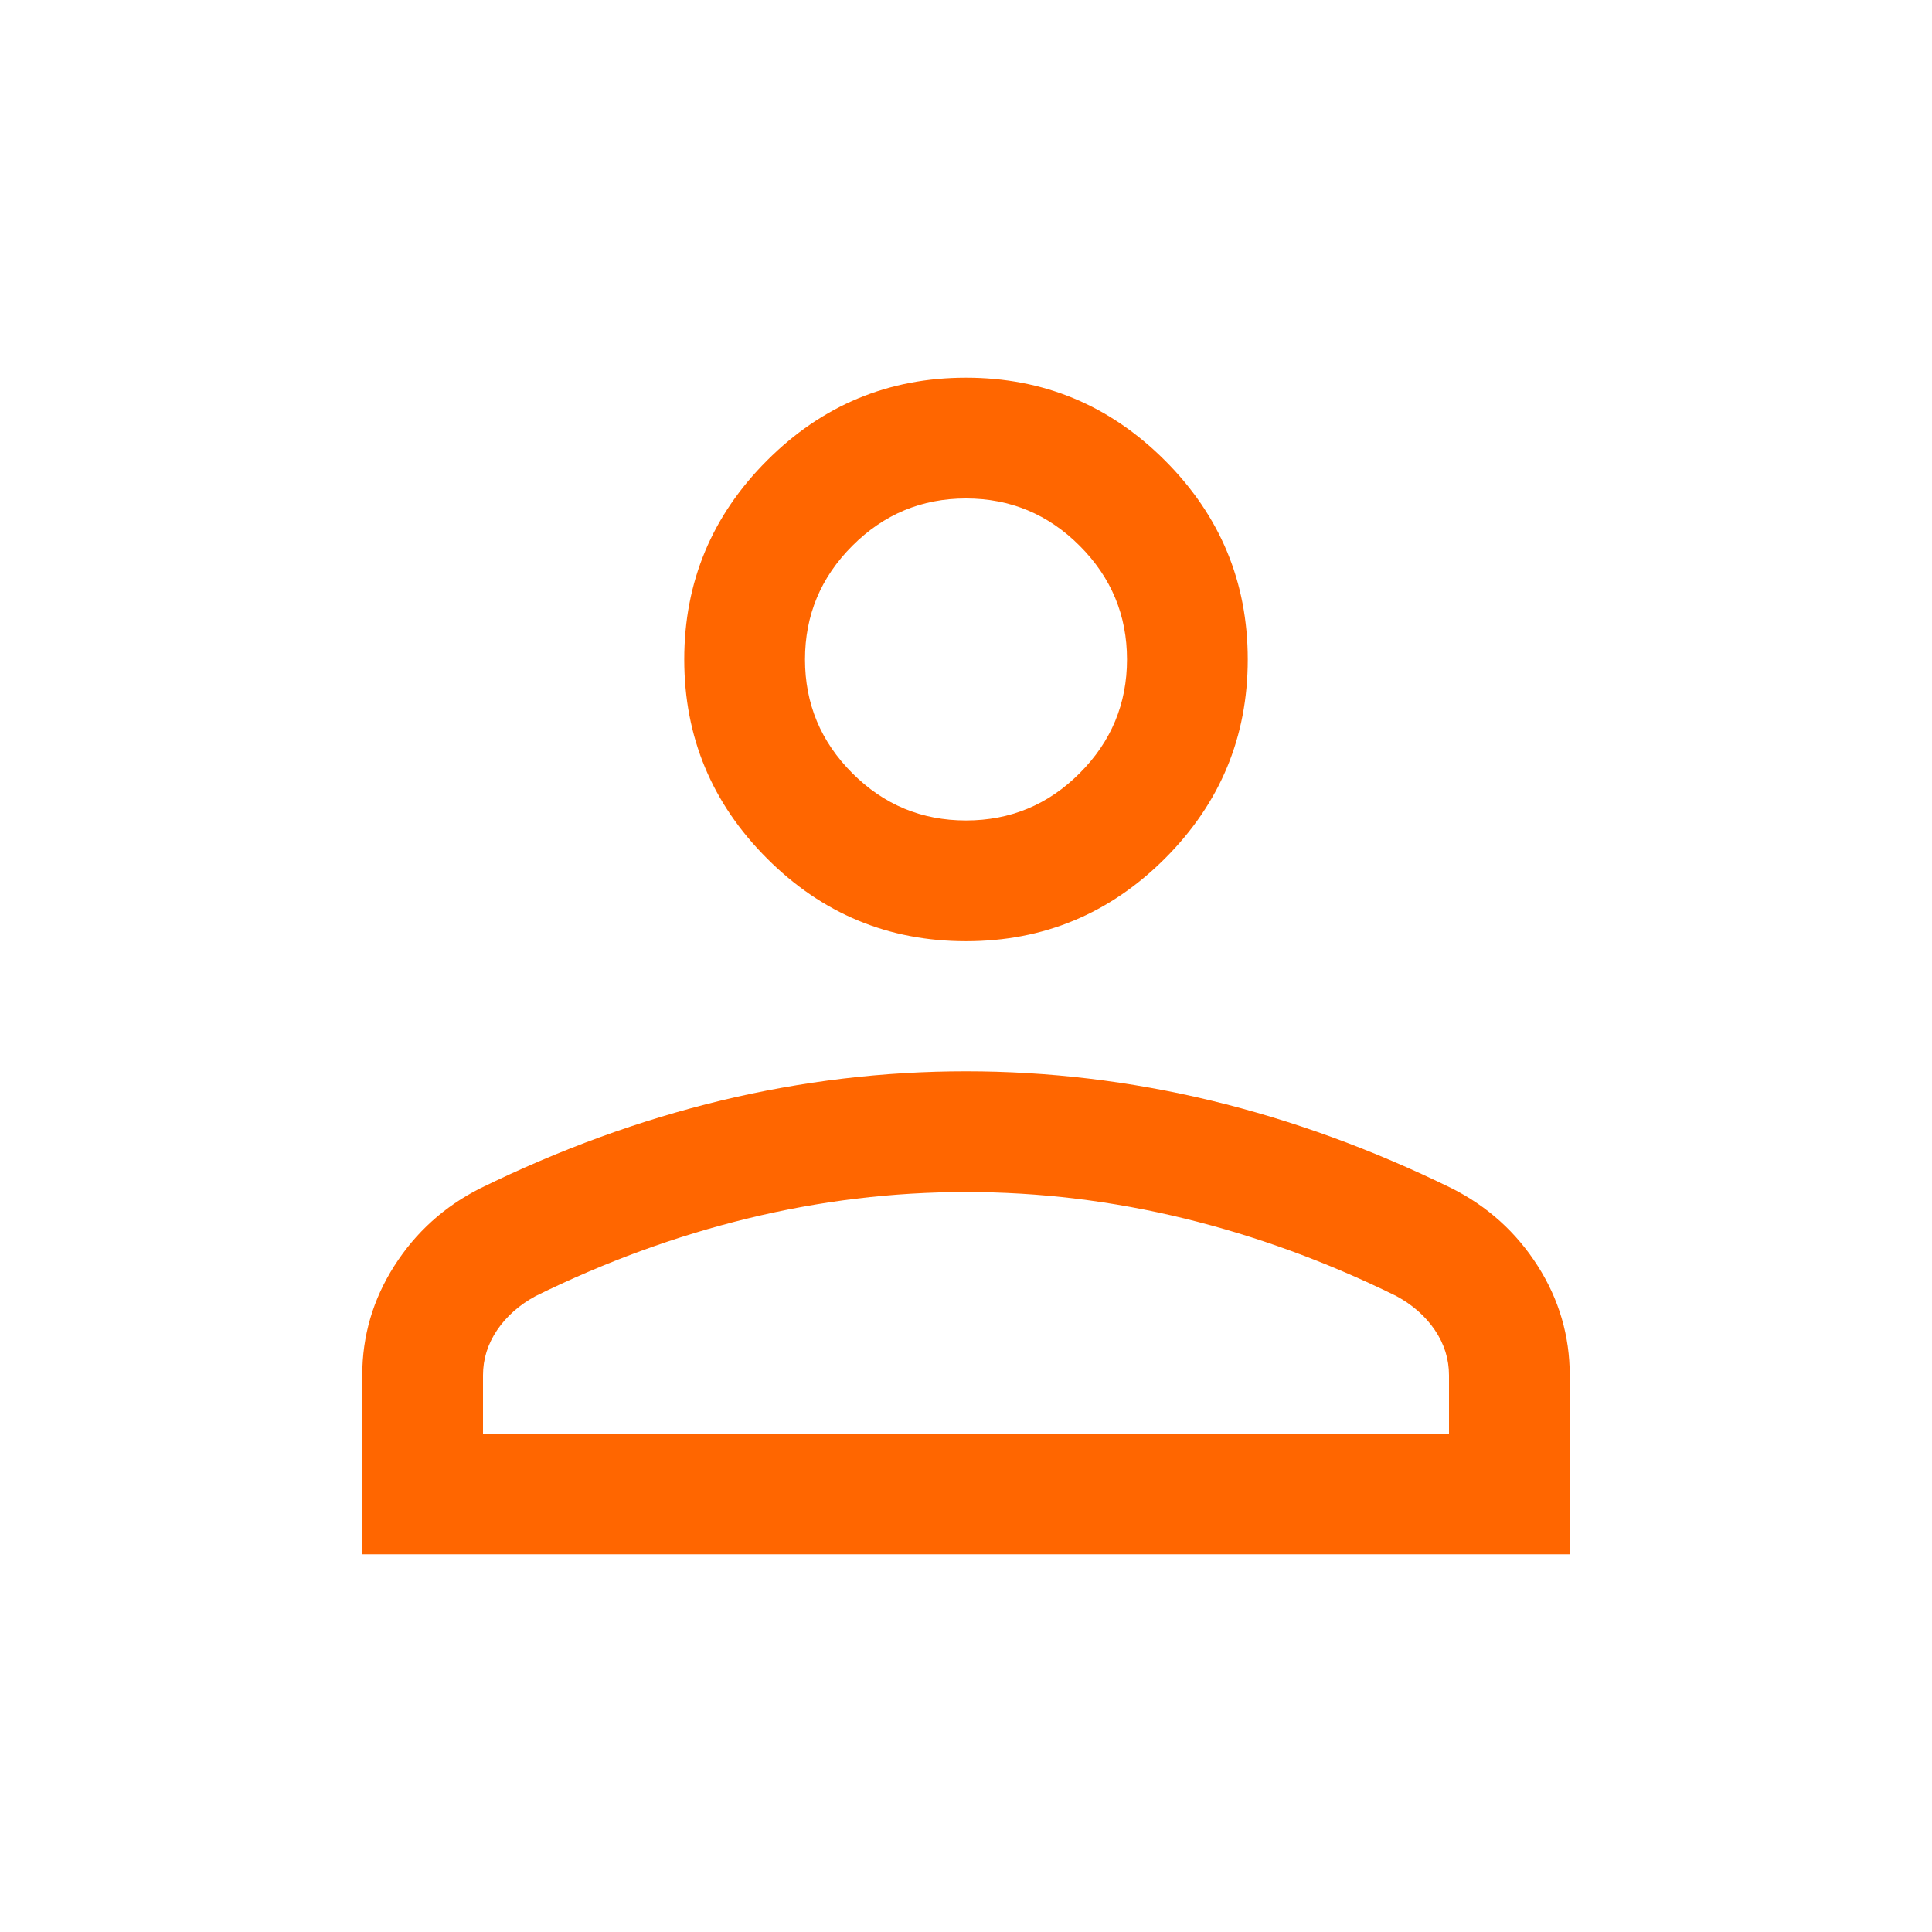 <svg width="24" height="24" viewBox="0 0 24 24" fill="none" xmlns="http://www.w3.org/2000/svg">
<g id="person_filled">
<mask id="mask0_3232_4200" style="mask-type:alpha" maskUnits="userSpaceOnUse" x="0" y="0" width="24" height="24">
<rect id="Bounding box" width="24" height="24" fill="#D9D9D9"/>
</mask>
<g mask="url(#mask0_3232_4200)">
<path id="person_filled_2" d="M12 11.692C11.037 11.692 10.213 11.35 9.528 10.664C8.843 9.979 8.5 9.155 8.5 8.192C8.5 7.23 8.843 6.406 9.528 5.721C10.213 5.035 11.037 4.692 12 4.692C12.963 4.692 13.786 5.035 14.472 5.721C15.157 6.406 15.5 7.23 15.5 8.192C15.5 9.155 15.157 9.979 14.472 10.664C13.786 11.35 12.963 11.692 12 11.692ZM4.5 19.308V17.085C4.5 16.595 4.633 16.141 4.899 15.724C5.165 15.307 5.521 14.986 5.965 14.762C6.954 14.277 7.951 13.914 8.957 13.671C9.962 13.429 10.977 13.308 12 13.308C13.023 13.308 14.037 13.429 15.043 13.671C16.049 13.914 17.046 14.277 18.035 14.762C18.479 14.986 18.835 15.307 19.101 15.724C19.367 16.141 19.5 16.595 19.5 17.085V19.308H4.5ZM6 17.808H18V17.085C18 16.882 17.941 16.695 17.824 16.522C17.707 16.35 17.547 16.209 17.346 16.1C16.485 15.676 15.606 15.354 14.711 15.136C13.815 14.917 12.912 14.808 12 14.808C11.088 14.808 10.185 14.917 9.289 15.136C8.394 15.354 7.515 15.676 6.654 16.1C6.453 16.209 6.293 16.35 6.176 16.522C6.059 16.695 6 16.882 6 17.085V17.808ZM12 10.192C12.55 10.192 13.021 9.997 13.412 9.605C13.804 9.213 14 8.742 14 8.192C14 7.642 13.804 7.172 13.412 6.78C13.021 6.388 12.55 6.192 12 6.192C11.45 6.192 10.979 6.388 10.588 6.78C10.196 7.172 10 7.642 10 8.192C10 8.742 10.196 9.213 10.588 9.605C10.979 9.997 11.45 10.192 12 10.192Z" fill="#FF6600"/>
</g>
</g>
</svg>
